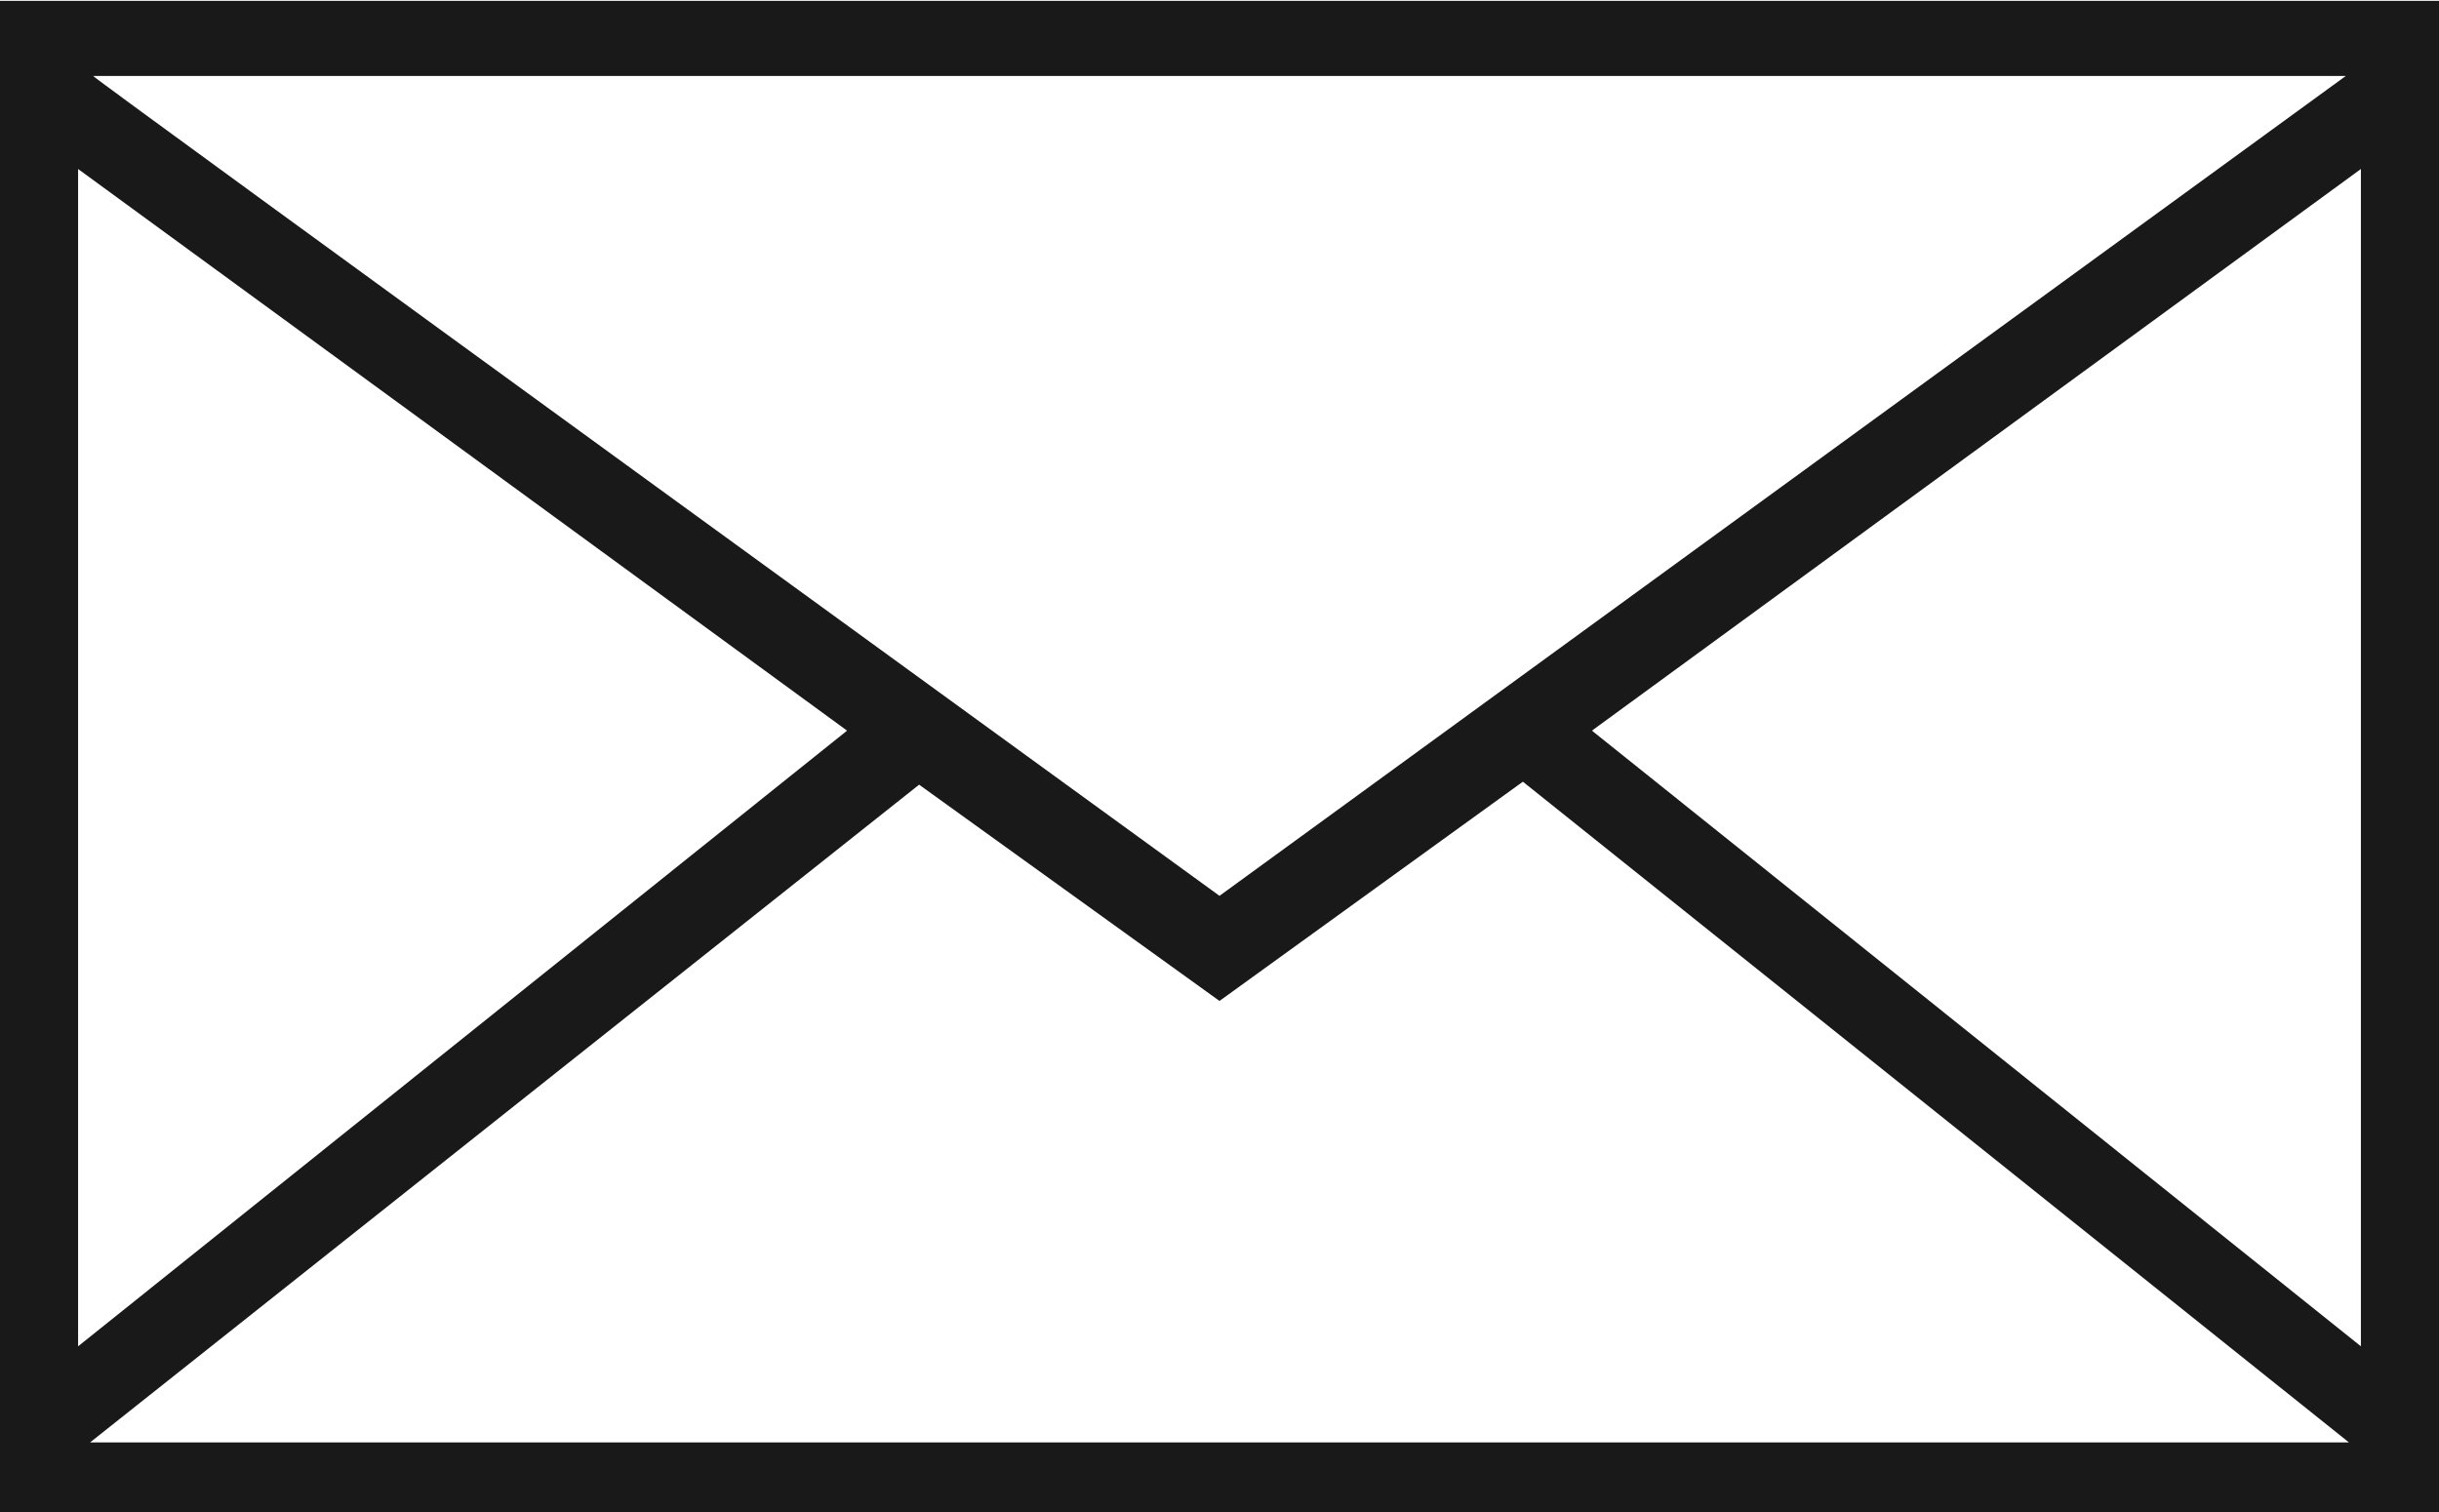<?xml version="1.0" encoding="iso-8859-1"?>
<!-- Generator: Adobe Illustrator 21.1.0, SVG Export Plug-In . SVG Version: 6.00 Build 0)  -->
<svg version="1.1" id="Layer_1" xmlns="http://www.w3.org/2000/svg" xmlns:xlink="http://www.w3.org/1999/xlink" x="0px" y="0px"
	 viewBox="0 0 50 31" style="enable-background:new 0 0 50 31;" xml:space="preserve">
<g>
	<defs>
		<rect id="SVGID_1_" x="0" y="0.017" width="50" height="31.158"/>
	</defs>
	<clipPath id="SVGID_2_">
		<use xlink:href="#SVGID_1_"  style="overflow:visible;"/>
	</clipPath>
	<path style="clip-path:url(#SVGID_2_);fill:#191919;" d="M48.153,29.573H1.847l16.995-13.485L25,20.522l6.219-4.495L48.153,29.573z
		 M17.365,14.98L1.601,27.603V3.465L17.365,14.98z M48.399,27.603L32.635,14.98L48.399,3.465V27.603z M48.091,1.556L25,18.367
		c0,0-23.153-16.81-23.091-16.81H48.091z M50,0.017H0v31.158h50V0.017z"/>
</g>
</svg>
